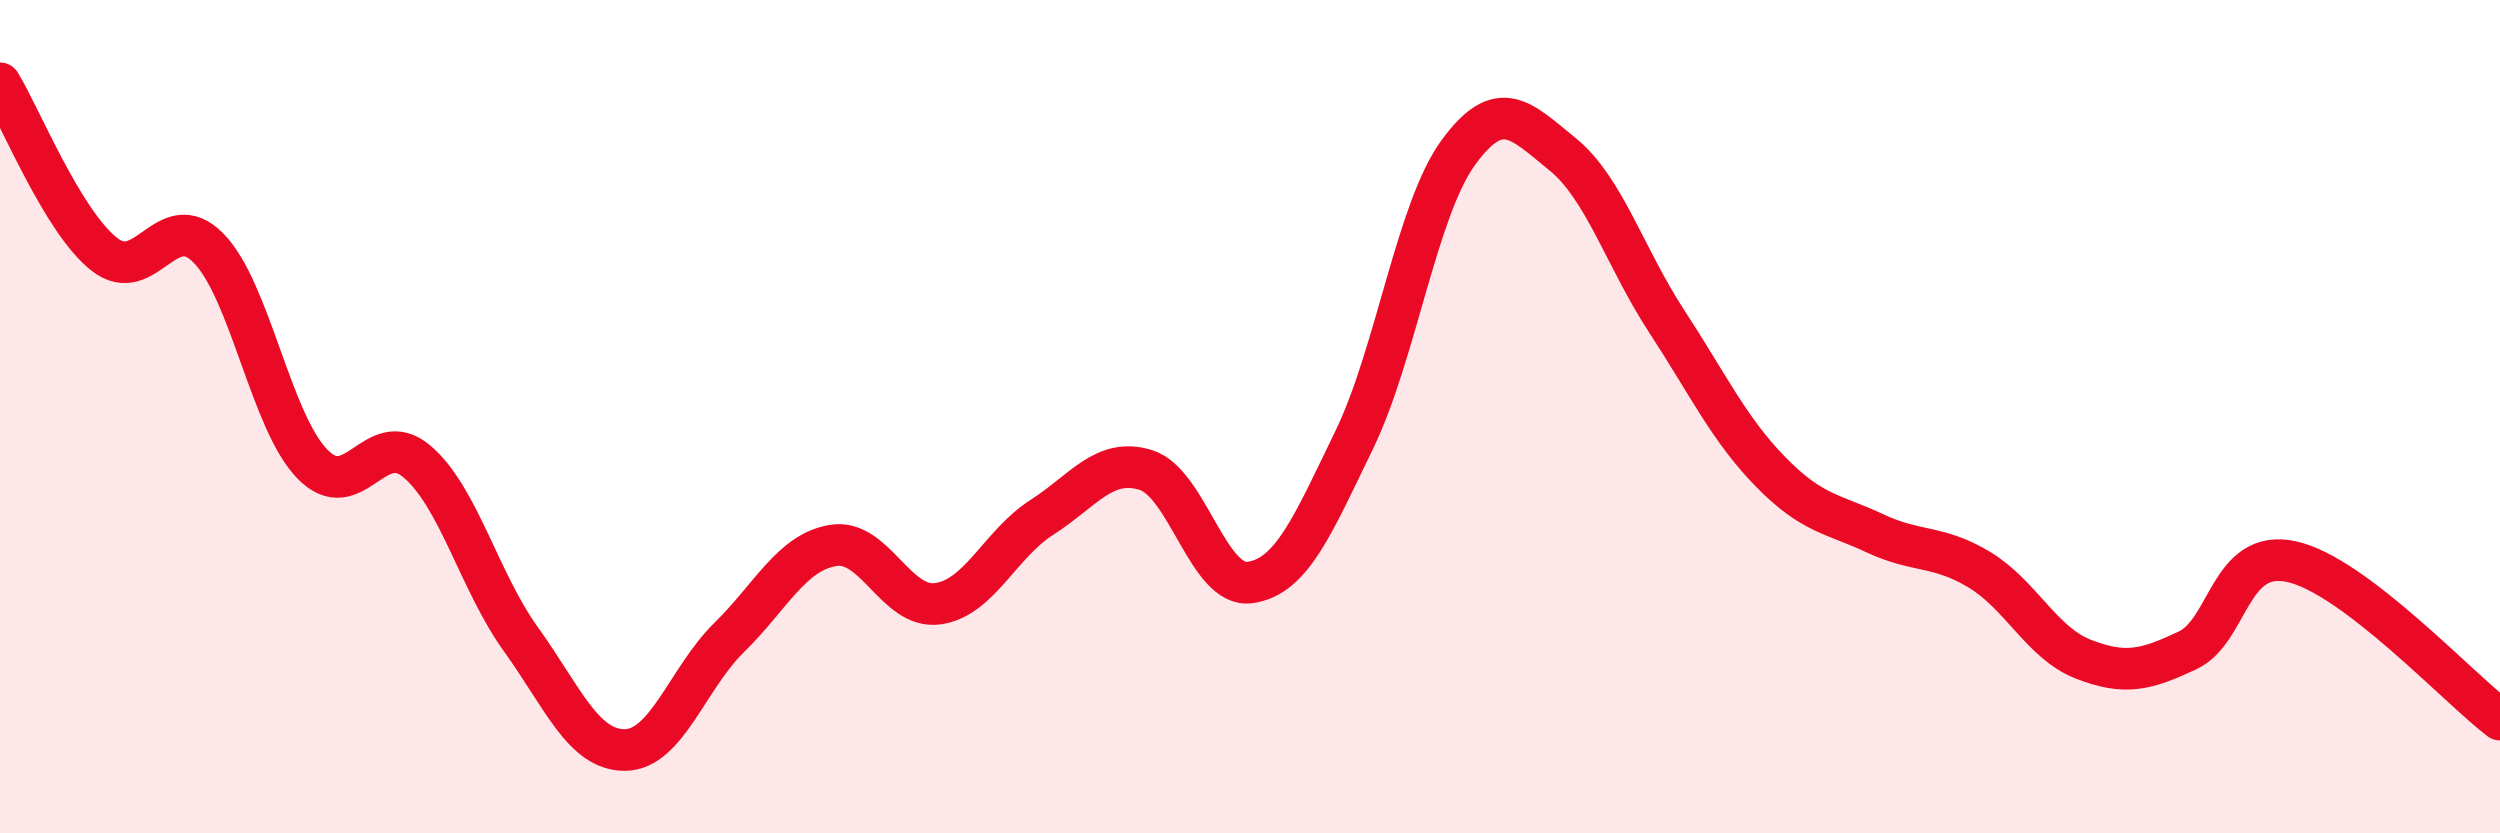 
    <svg width="60" height="20" viewBox="0 0 60 20" xmlns="http://www.w3.org/2000/svg">
      <path
        d="M 0,2 C 0.5,2.82 1.5,5.31 2.5,6.1 C 3.5,6.89 4,4.94 5,5.95 C 6,6.96 6.5,10.12 7.5,11.14 C 8.5,12.16 9,10.23 10,11.07 C 11,11.91 11.5,13.95 12.5,15.34 C 13.5,16.73 14,18.01 15,18 C 16,17.99 16.5,16.28 17.5,15.3 C 18.5,14.32 19,13.25 20,13.09 C 21,12.93 21.5,14.62 22.5,14.49 C 23.5,14.36 24,13.06 25,12.42 C 26,11.78 26.5,10.97 27.5,11.28 C 28.5,11.59 29,14.12 30,13.98 C 31,13.84 31.5,12.62 32.5,10.56 C 33.5,8.5 34,5.03 35,3.66 C 36,2.29 36.5,2.89 37.5,3.7 C 38.5,4.51 39,6.18 40,7.71 C 41,9.24 41.5,10.31 42.5,11.33 C 43.5,12.35 44,12.33 45,12.8 C 46,13.27 46.5,13.07 47.5,13.67 C 48.5,14.27 49,15.43 50,15.82 C 51,16.21 51.5,16.08 52.5,15.61 C 53.5,15.14 53.5,13.15 55,13.48 C 56.5,13.81 59,16.51 60,17.27L60 20L0 20Z"
        fill="#EB0A25"
        opacity="0.1"
        stroke-linecap="round"
        stroke-linejoin="round"
      />
      <path
        d="M 0,2 C 0.5,2.82 1.5,5.31 2.5,6.1 C 3.5,6.89 4,4.94 5,5.95 C 6,6.96 6.5,10.12 7.5,11.14 C 8.5,12.16 9,10.23 10,11.07 C 11,11.91 11.5,13.95 12.5,15.34 C 13.5,16.73 14,18.01 15,18 C 16,17.99 16.5,16.28 17.5,15.3 C 18.5,14.32 19,13.25 20,13.09 C 21,12.93 21.5,14.62 22.5,14.49 C 23.5,14.36 24,13.06 25,12.42 C 26,11.78 26.5,10.97 27.5,11.28 C 28.5,11.59 29,14.12 30,13.98 C 31,13.84 31.5,12.62 32.5,10.56 C 33.5,8.5 34,5.03 35,3.66 C 36,2.29 36.5,2.89 37.5,3.7 C 38.5,4.51 39,6.18 40,7.71 C 41,9.24 41.5,10.31 42.5,11.33 C 43.5,12.35 44,12.33 45,12.8 C 46,13.27 46.5,13.07 47.5,13.67 C 48.5,14.27 49,15.43 50,15.82 C 51,16.21 51.5,16.08 52.5,15.61 C 53.5,15.14 53.5,13.15 55,13.48 C 56.5,13.81 59,16.51 60,17.27"
        stroke="#EB0A25"
        stroke-width="1"
        fill="none"
        stroke-linecap="round"
        stroke-linejoin="round"
      />
    </svg>
  
